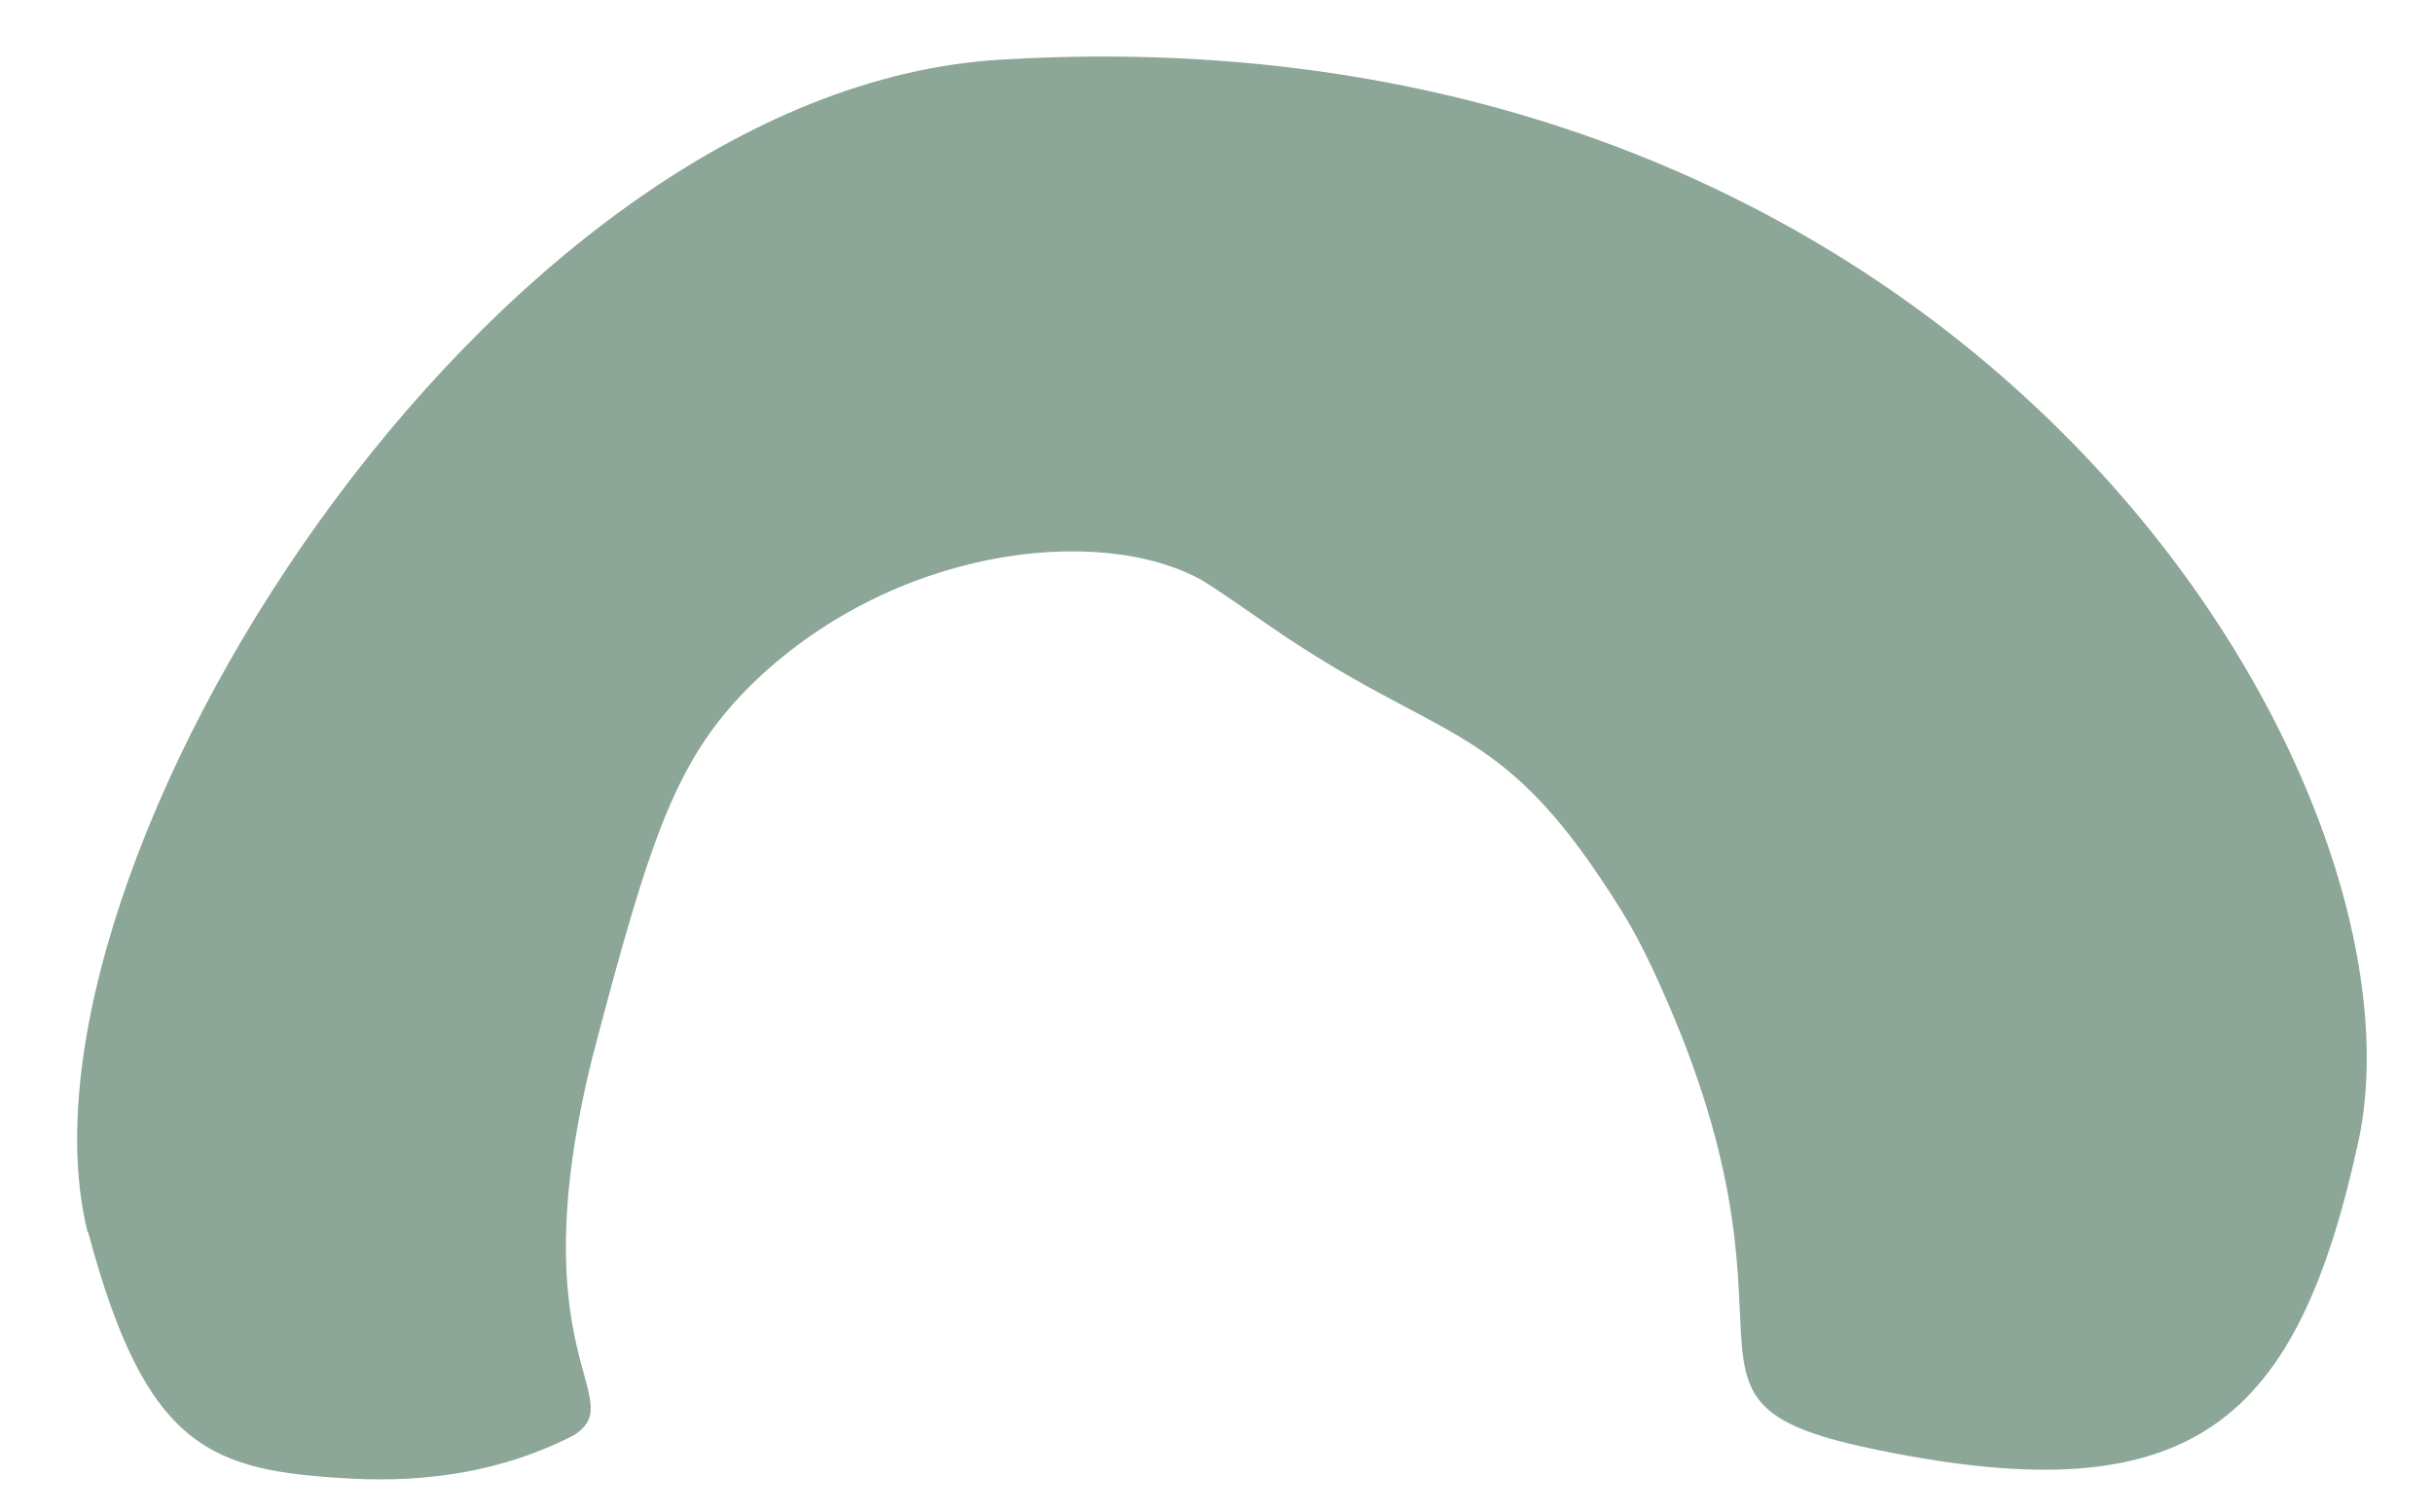 <?xml version="1.0" encoding="UTF-8" standalone="no"?><svg xmlns="http://www.w3.org/2000/svg" xmlns:xlink="http://www.w3.org/1999/xlink" clip-rule="evenodd" fill="#000000" fill-rule="evenodd" height="229" preserveAspectRatio="xMidYMid meet" stroke-linejoin="round" stroke-miterlimit="2" version="1" viewBox="-11.3 -8.1 368.3 229.0" width="368.3" zoomAndPan="magnify"><g><g id="change1_1"><path d="M244.16,788.4C242.54,781.7 251.64,767.06 261.25,766.51C279.36,765.43 288.02,779.93 286.62,786.69C285.48,791.97 283.54,793.71 277.66,792.51C273.09,791.59 276.74,790.58 273.4,783.47C273.07,782.77 272.82,782.39 272.62,782.08C270.5,778.8 269.45,779.31 266.22,777.07C265.81,776.79 265.41,776.5 264.99,776.24C263.06,775.17 259.15,775.63 256.52,778.25C255.16,779.62 254.68,781.05 253.6,785.17C252.21,790.78 254.31,791.52 253.27,792.22C251.94,792.91 250.51,793.11 249.12,793.04C246.49,792.9 245.27,792.52 244.18,788.44C244.16,788.43 244.16,788.41 244.16,788.4Z" fill="#8ca797" transform="translate(-1975.55 -6207.04) scale(8.099)"/></g></g></svg>